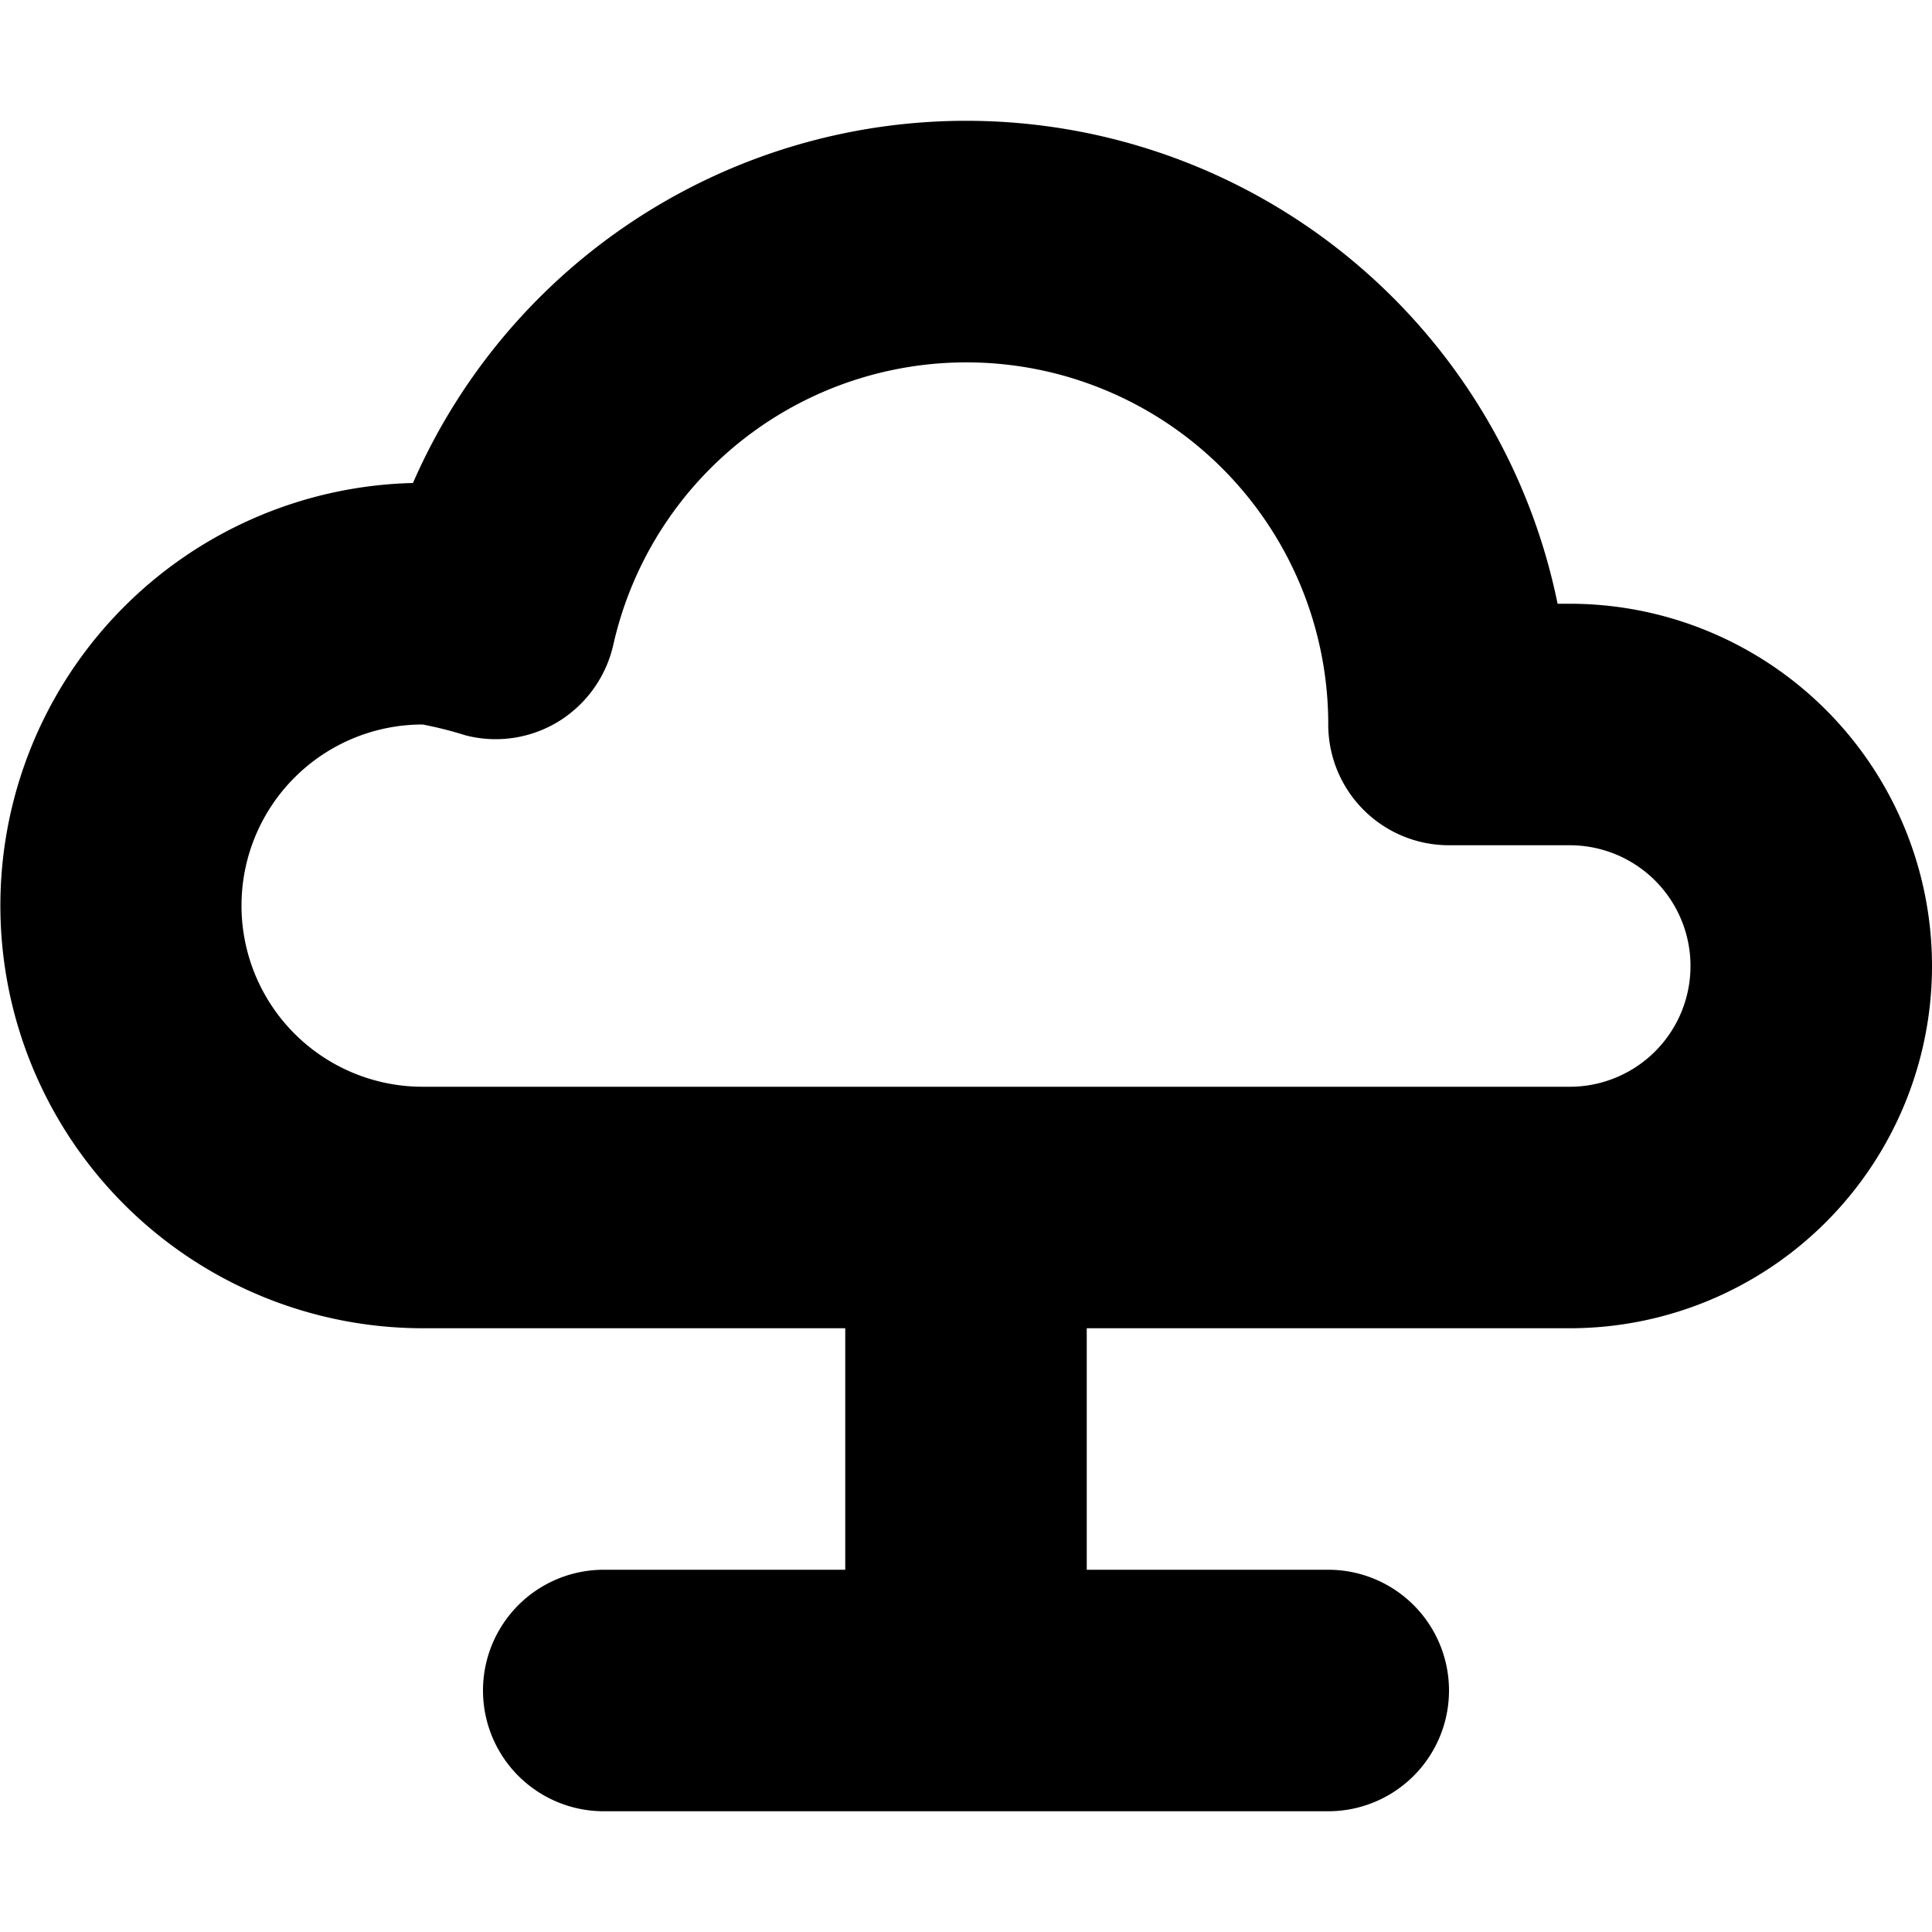 <?xml version="1.0" ?><!-- Скачано с сайта svg4.ru / Downloaded from svg4.ru -->
<svg fill="#000000" width="800px" height="800px" viewBox="0 0 96 96" xmlns="http://www.w3.org/2000/svg"><title/><path d="M78,30h-.604A29.992,29.992,0,0,0,20.52,24,21.003,21.003,0,0,0,21,66H42V78H30a6,6,0,0,0,0,12H66a6,6,0,0,0,0-12H54V66H78a18,18,0,0,0,0-36Zm0,24H21a9,9,0,0,1,0-18,18.975,18.975,0,0,1,2.133.539,5.979,5.979,0,0,0,4.623-.691,6.044,6.044,0,0,0,2.719-3.809A17.982,17.982,0,0,1,66,36a5.997,5.997,0,0,0,6,6h6a6,6,0,0,1,0,12Z"/></svg>